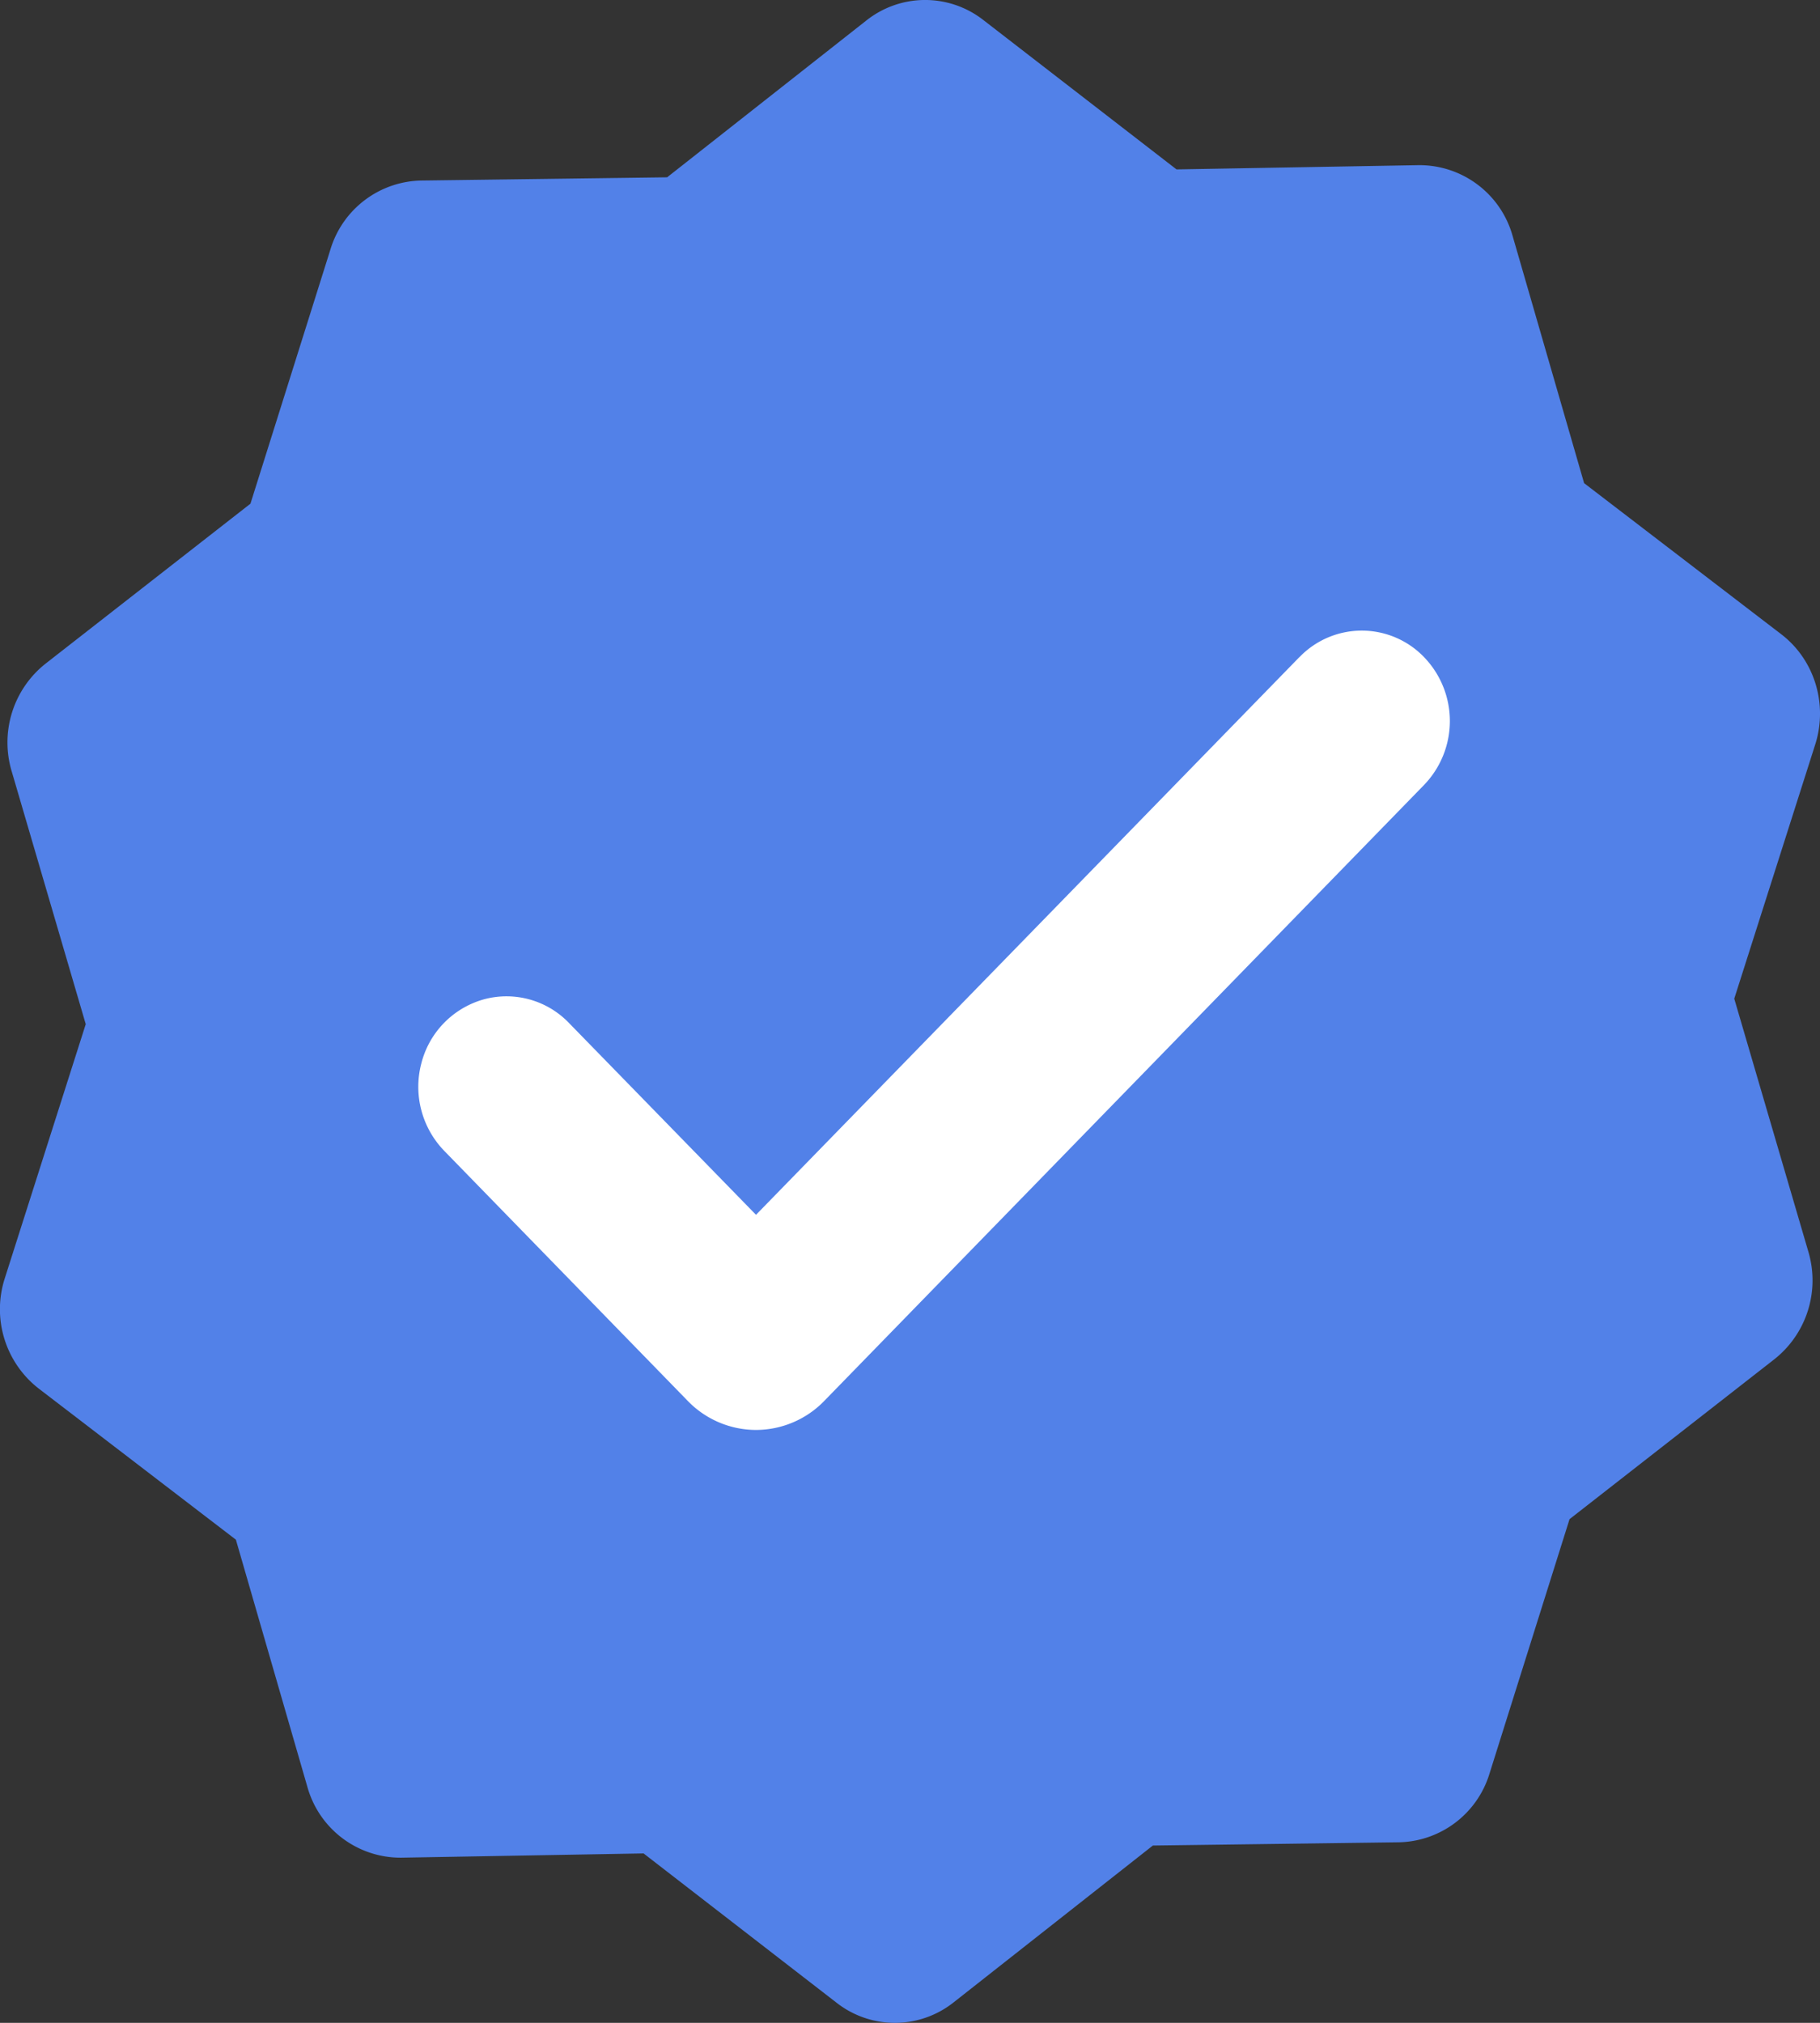 <svg width="18" height="20" viewBox="0 0 18 20" xmlns="http://www.w3.org/2000/svg">
    <rect x="0" y="0" width="18" height="20" fill="#333333" stroke="none"/>
    <g fill-rule="nonzero" fill="none">
        <path d="m6.364 18.325-2.393.042a.957.957 0 0 1-.931-.7l-.707-2.444-1.95-1.494a.994.994 0 0 1-.336-1.089l.801-2.514-.733-2.502A.994.994 0 0 1 .45 6.562L2.477 4.98l.792-2.517a.958.958 0 0 1 .896-.678l2.433-.032L8.569.202A.935.935 0 0 1 9.724.197l1.912 1.478 2.393-.042a.957.957 0 0 1 .931.7l.707 2.444 1.95 1.494c.328.251.463.69.336 1.089l-.801 2.514.733 2.502a.994.994 0 0 1-.335 1.062l-2.027 1.582-.792 2.517a.958.958 0 0 1-.896.678l-2.433.032-1.971 1.551a.935.935 0 0 1-1.155.005l-1.911-1.478z" fill="#5281E8"/>
        <path d="m12.852 6.496-5.375 5.515-1.851-1.898a.856.856 0 0 0-.842-.232.883.883 0 0 0-.617.633.91.91 0 0 0 .226.864l2.409 2.473a.942.942 0 0 0 .675.287.942.942 0 0 0 .675-.287l5.932-6.09a.91.91 0 0 0 0-1.264.855.855 0 0 0-1.232 0z" fill="#FFF"/>
    </g>
</svg>
